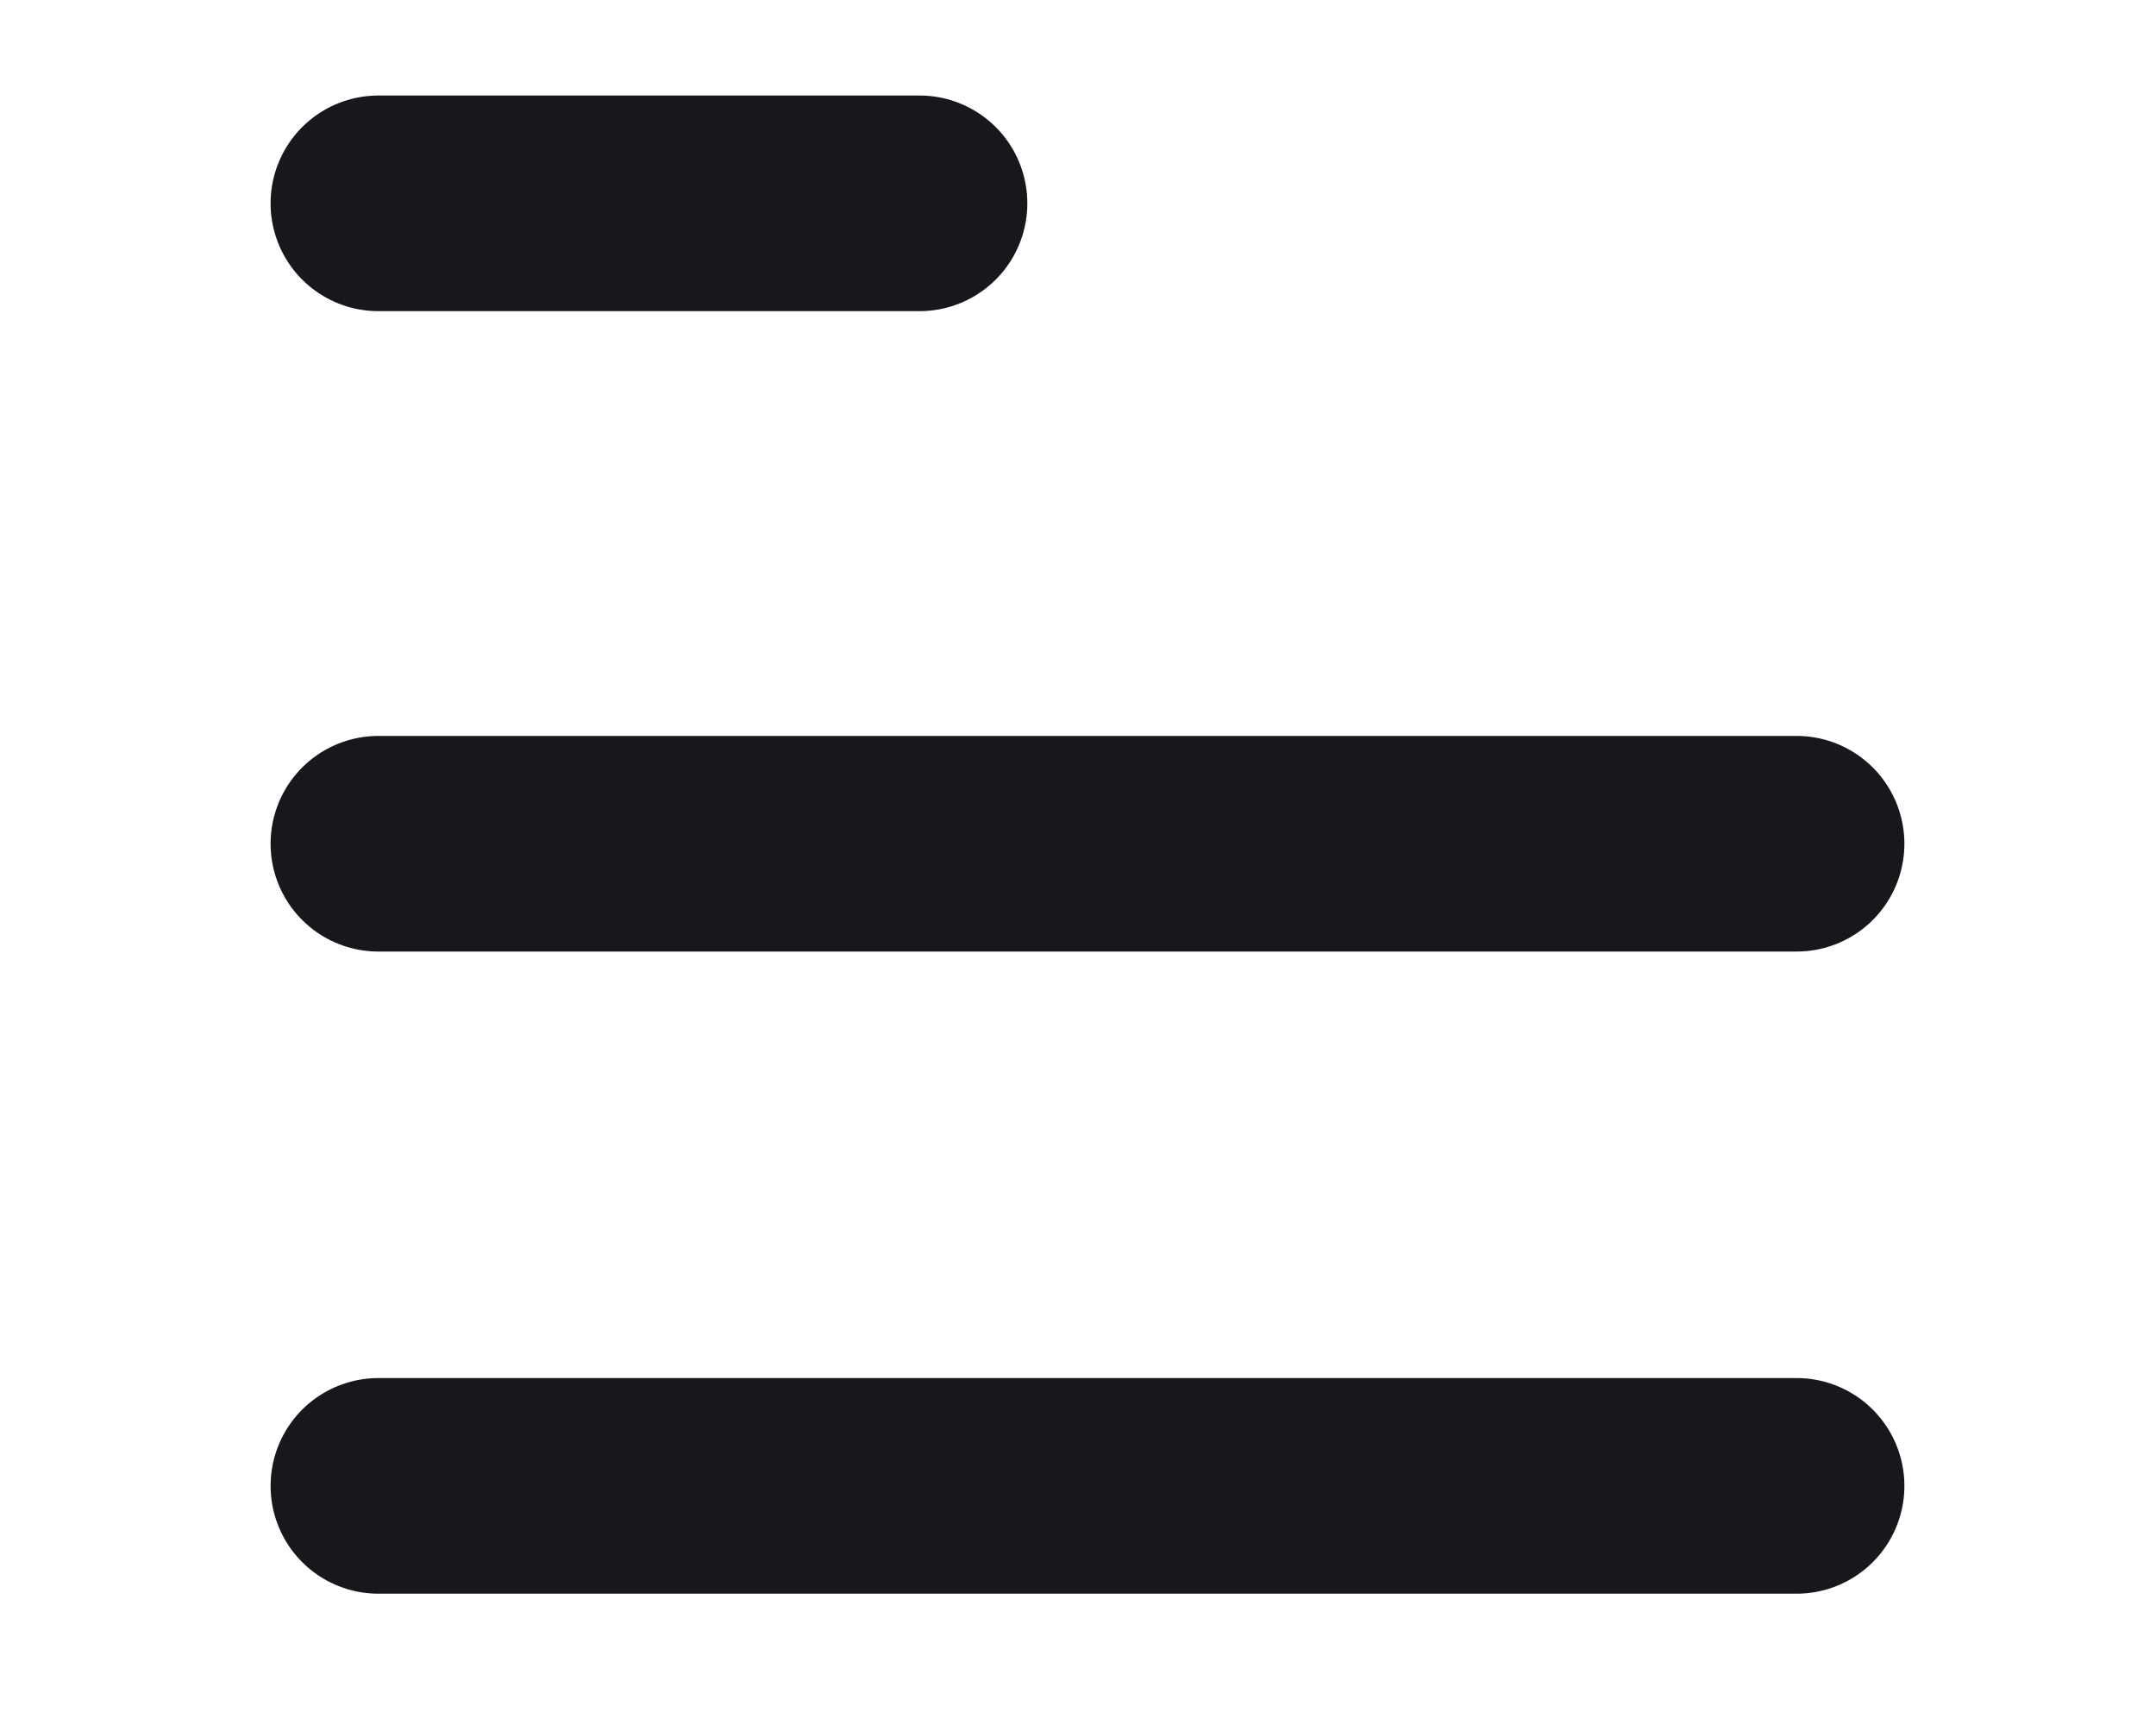 <?xml version="1.0" encoding="UTF-8"?> <svg xmlns="http://www.w3.org/2000/svg" width="10" height="8" viewBox="0 0 10 8" fill="none"> <path d="M8.333 6.891H1.755" stroke="#18171C" stroke-linecap="round" stroke-linejoin="round"></path> <path d="M8.333 3.913H1.755" stroke="#18171C" stroke-linecap="round" stroke-linejoin="round"></path> <path d="M4.265 0.943H1.755" stroke="#18171C" stroke-linecap="round" stroke-linejoin="round"></path> </svg> 